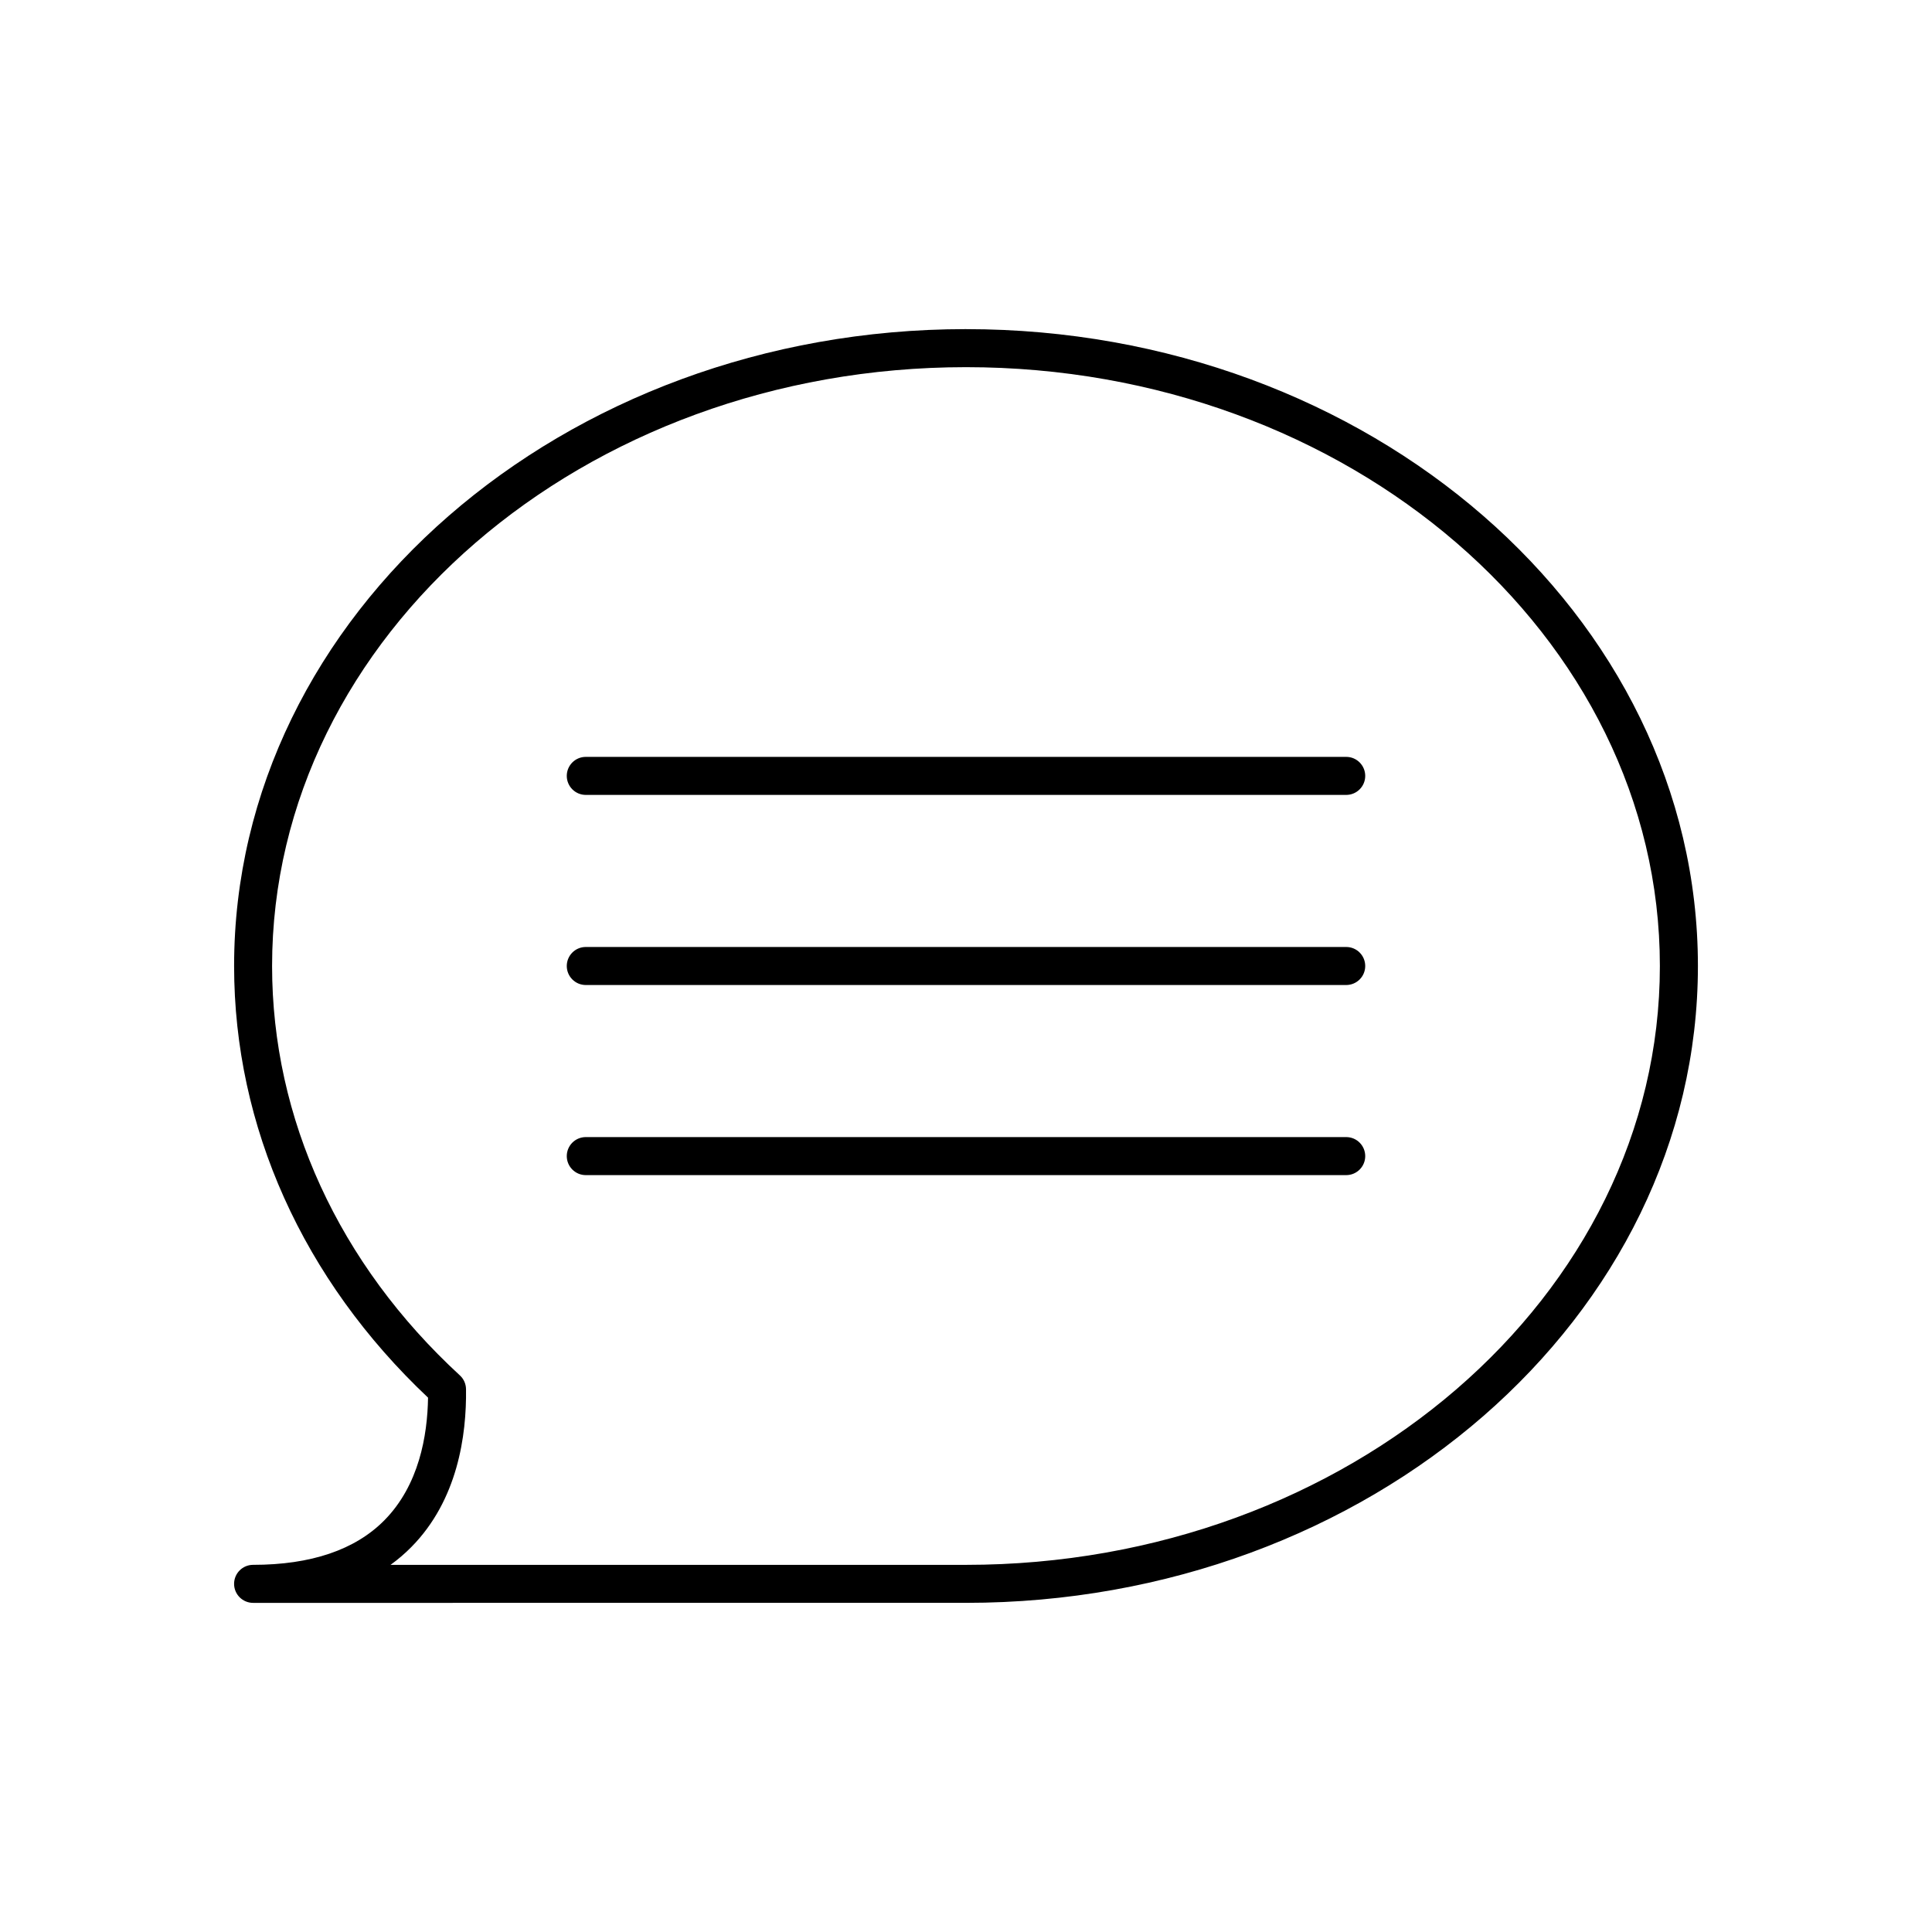 <?xml version="1.0" encoding="UTF-8"?>
<!-- Uploaded to: SVG Repo, www.svgrepo.com, Generator: SVG Repo Mixer Tools -->
<svg fill="#000000" width="800px" height="800px" version="1.1" viewBox="144 144 512 512" xmlns="http://www.w3.org/2000/svg">
 <g>
  <path d="m400 231.22c-106.95 0-193.96 75.711-193.96 168.78 0 42.582 18.234 83.117 51.395 114.39-0.148 10.086-2.41 23.215-11.559 32.488-7.742 7.84-19.449 11.82-34.801 11.82-2.785 0-5.039 2.254-5.039 5.039 0 2.781 2.254 5.039 5.039 5.039l188.93-0.004c106.95 0 193.96-75.711 193.96-168.78 0-93.062-87.016-168.77-193.96-168.77zm0 327.48h-152.5c1.984-1.434 3.828-3.012 5.535-4.746 12.254-12.418 14.633-29.598 14.465-41.824-0.02-1.387-0.605-2.699-1.629-3.637-32.094-29.543-49.766-68.07-49.766-108.49 0-87.508 82.492-158.7 183.89-158.7 101.39-0.004 183.89 71.191 183.89 158.7s-82.496 158.7-183.89 158.7z"/>
  <path d="m500.76 344.58h-201.52c-2.785 0-5.039 2.254-5.039 5.039 0 2.781 2.254 5.039 5.039 5.039h201.52c2.785 0 5.039-2.254 5.039-5.039-0.004-2.781-2.254-5.039-5.039-5.039z"/>
  <path d="m500.76 394.96h-201.52c-2.785 0-5.039 2.254-5.039 5.039 0 2.781 2.254 5.039 5.039 5.039h201.52c2.785 0 5.039-2.254 5.039-5.039-0.004-2.785-2.254-5.039-5.039-5.039z"/>
  <path d="m500.76 445.34h-201.52c-2.785 0-5.039 2.254-5.039 5.039 0 2.781 2.254 5.039 5.039 5.039h201.52c2.785 0 5.039-2.254 5.039-5.039-0.004-2.781-2.254-5.039-5.039-5.039z"/>
 </g>
</svg>